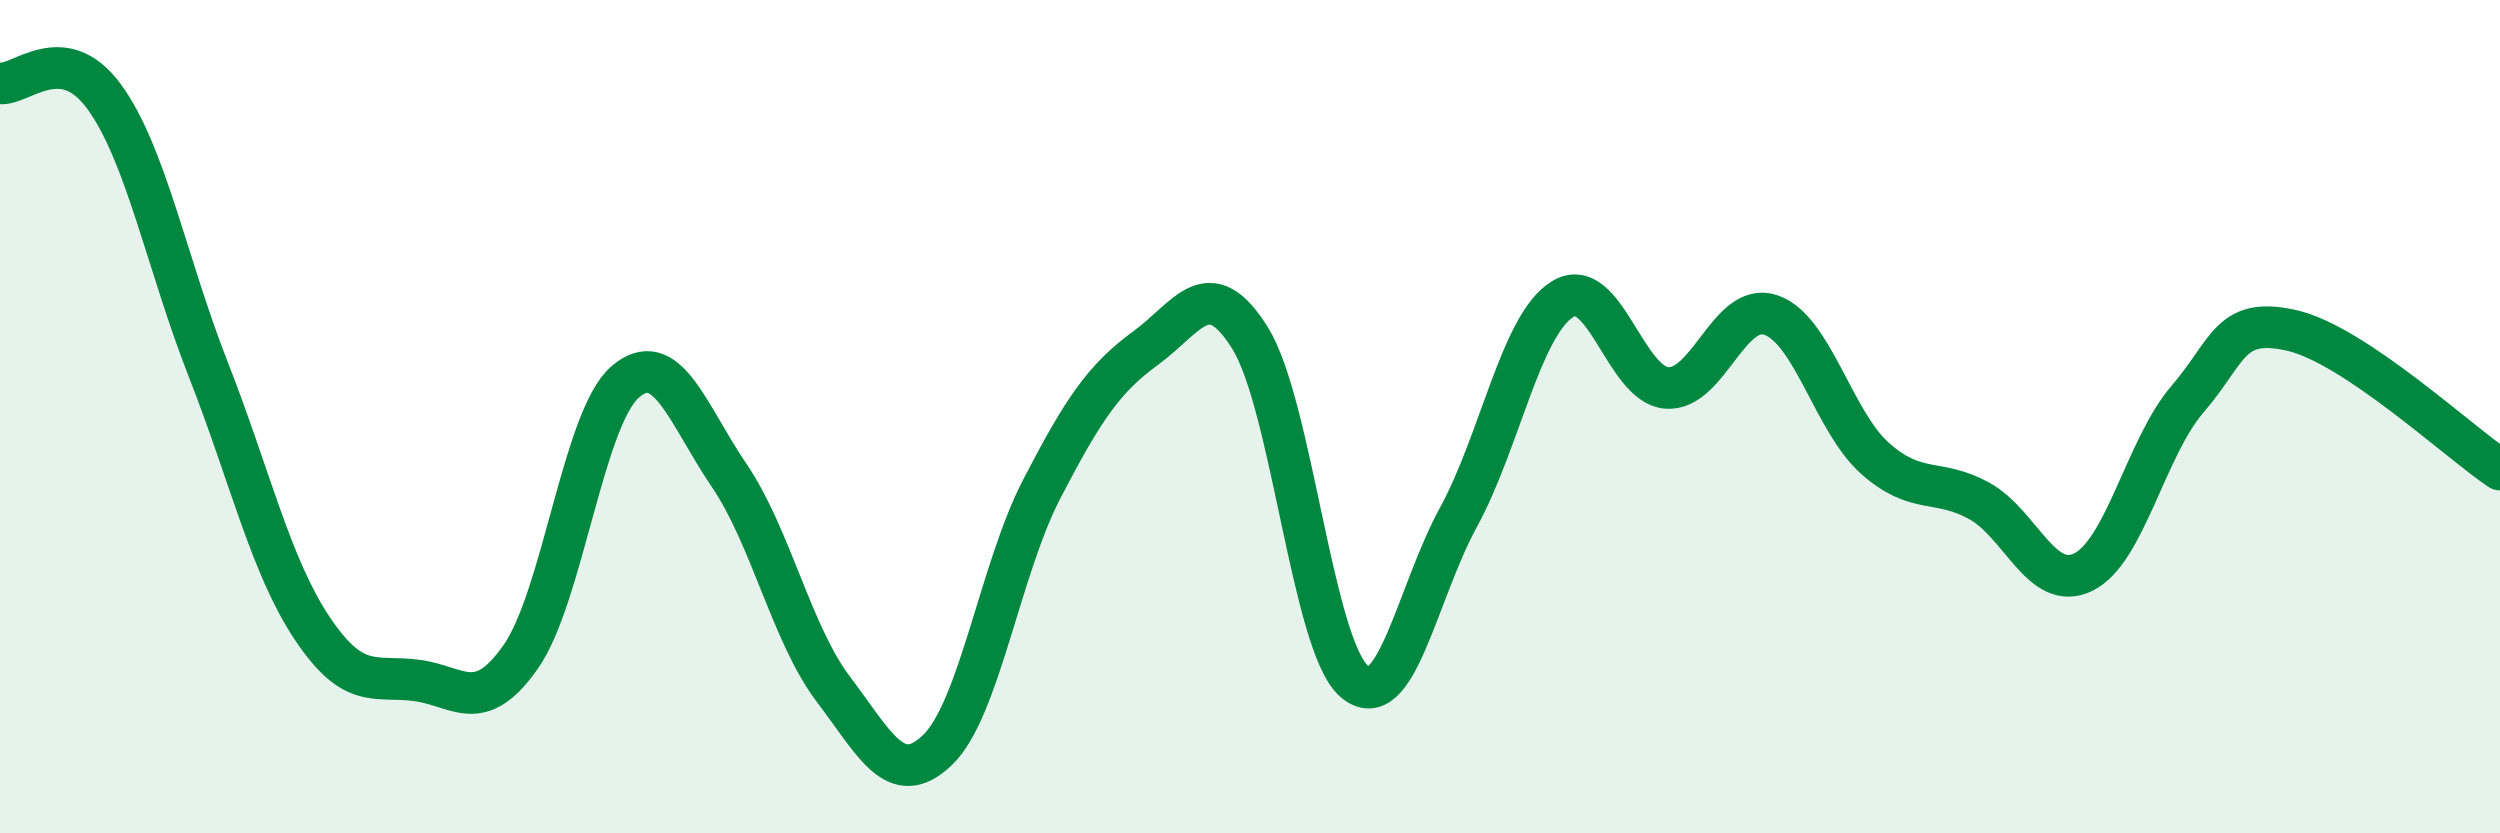 
    <svg width="60" height="20" viewBox="0 0 60 20" xmlns="http://www.w3.org/2000/svg">
      <path
        d="M 0,2 C 0.5,2.06 1.5,0.95 2.5,2.32 C 3.5,3.69 4,6.32 5,8.87 C 6,11.42 6.5,13.6 7.5,15.09 C 8.5,16.58 9,16.2 10,16.33 C 11,16.46 11.5,17.19 12.5,15.76 C 13.5,14.33 14,10.04 15,9.17 C 16,8.3 16.5,9.94 17.5,11.41 C 18.5,12.88 19,15.22 20,16.54 C 21,17.86 21.5,18.96 22.5,18 C 23.5,17.04 24,13.67 25,11.74 C 26,9.81 26.5,9.08 27.5,8.35 C 28.5,7.62 29,6.51 30,8.11 C 31,9.71 31.5,15.49 32.5,16.35 C 33.5,17.21 34,14.25 35,12.42 C 36,10.59 36.5,7.8 37.5,7.18 C 38.5,6.56 39,9.23 40,9.31 C 41,9.39 41.5,7.22 42.5,7.56 C 43.5,7.9 44,10.11 45,11 C 46,11.89 46.5,11.47 47.5,12.02 C 48.5,12.57 49,14.22 50,13.73 C 51,13.24 51.5,10.74 52.5,9.58 C 53.5,8.42 53.5,7.59 55,7.93 C 56.5,8.27 59,10.6 60,11.27L60 20L0 20Z"
        fill="#008740"
        opacity="0.1"
        stroke-linecap="round"
        stroke-linejoin="round"
      />
      <path
        d="M 0,2 C 0.5,2.06 1.5,0.95 2.5,2.32 C 3.5,3.69 4,6.32 5,8.87 C 6,11.42 6.5,13.6 7.5,15.09 C 8.5,16.58 9,16.2 10,16.33 C 11,16.46 11.5,17.19 12.5,15.76 C 13.5,14.33 14,10.04 15,9.17 C 16,8.3 16.5,9.94 17.5,11.41 C 18.5,12.88 19,15.22 20,16.54 C 21,17.86 21.5,18.96 22.5,18 C 23.5,17.04 24,13.67 25,11.74 C 26,9.81 26.5,9.08 27.5,8.35 C 28.5,7.62 29,6.51 30,8.11 C 31,9.71 31.5,15.49 32.5,16.35 C 33.5,17.21 34,14.25 35,12.42 C 36,10.59 36.5,7.8 37.5,7.18 C 38.5,6.56 39,9.23 40,9.31 C 41,9.39 41.5,7.22 42.5,7.56 C 43.5,7.9 44,10.11 45,11 C 46,11.89 46.5,11.47 47.5,12.02 C 48.5,12.57 49,14.22 50,13.73 C 51,13.24 51.5,10.74 52.5,9.58 C 53.5,8.42 53.5,7.59 55,7.93 C 56.5,8.27 59,10.6 60,11.27"
        stroke="#008740"
        stroke-width="1"
        fill="none"
        stroke-linecap="round"
        stroke-linejoin="round"
      />
    </svg>
  